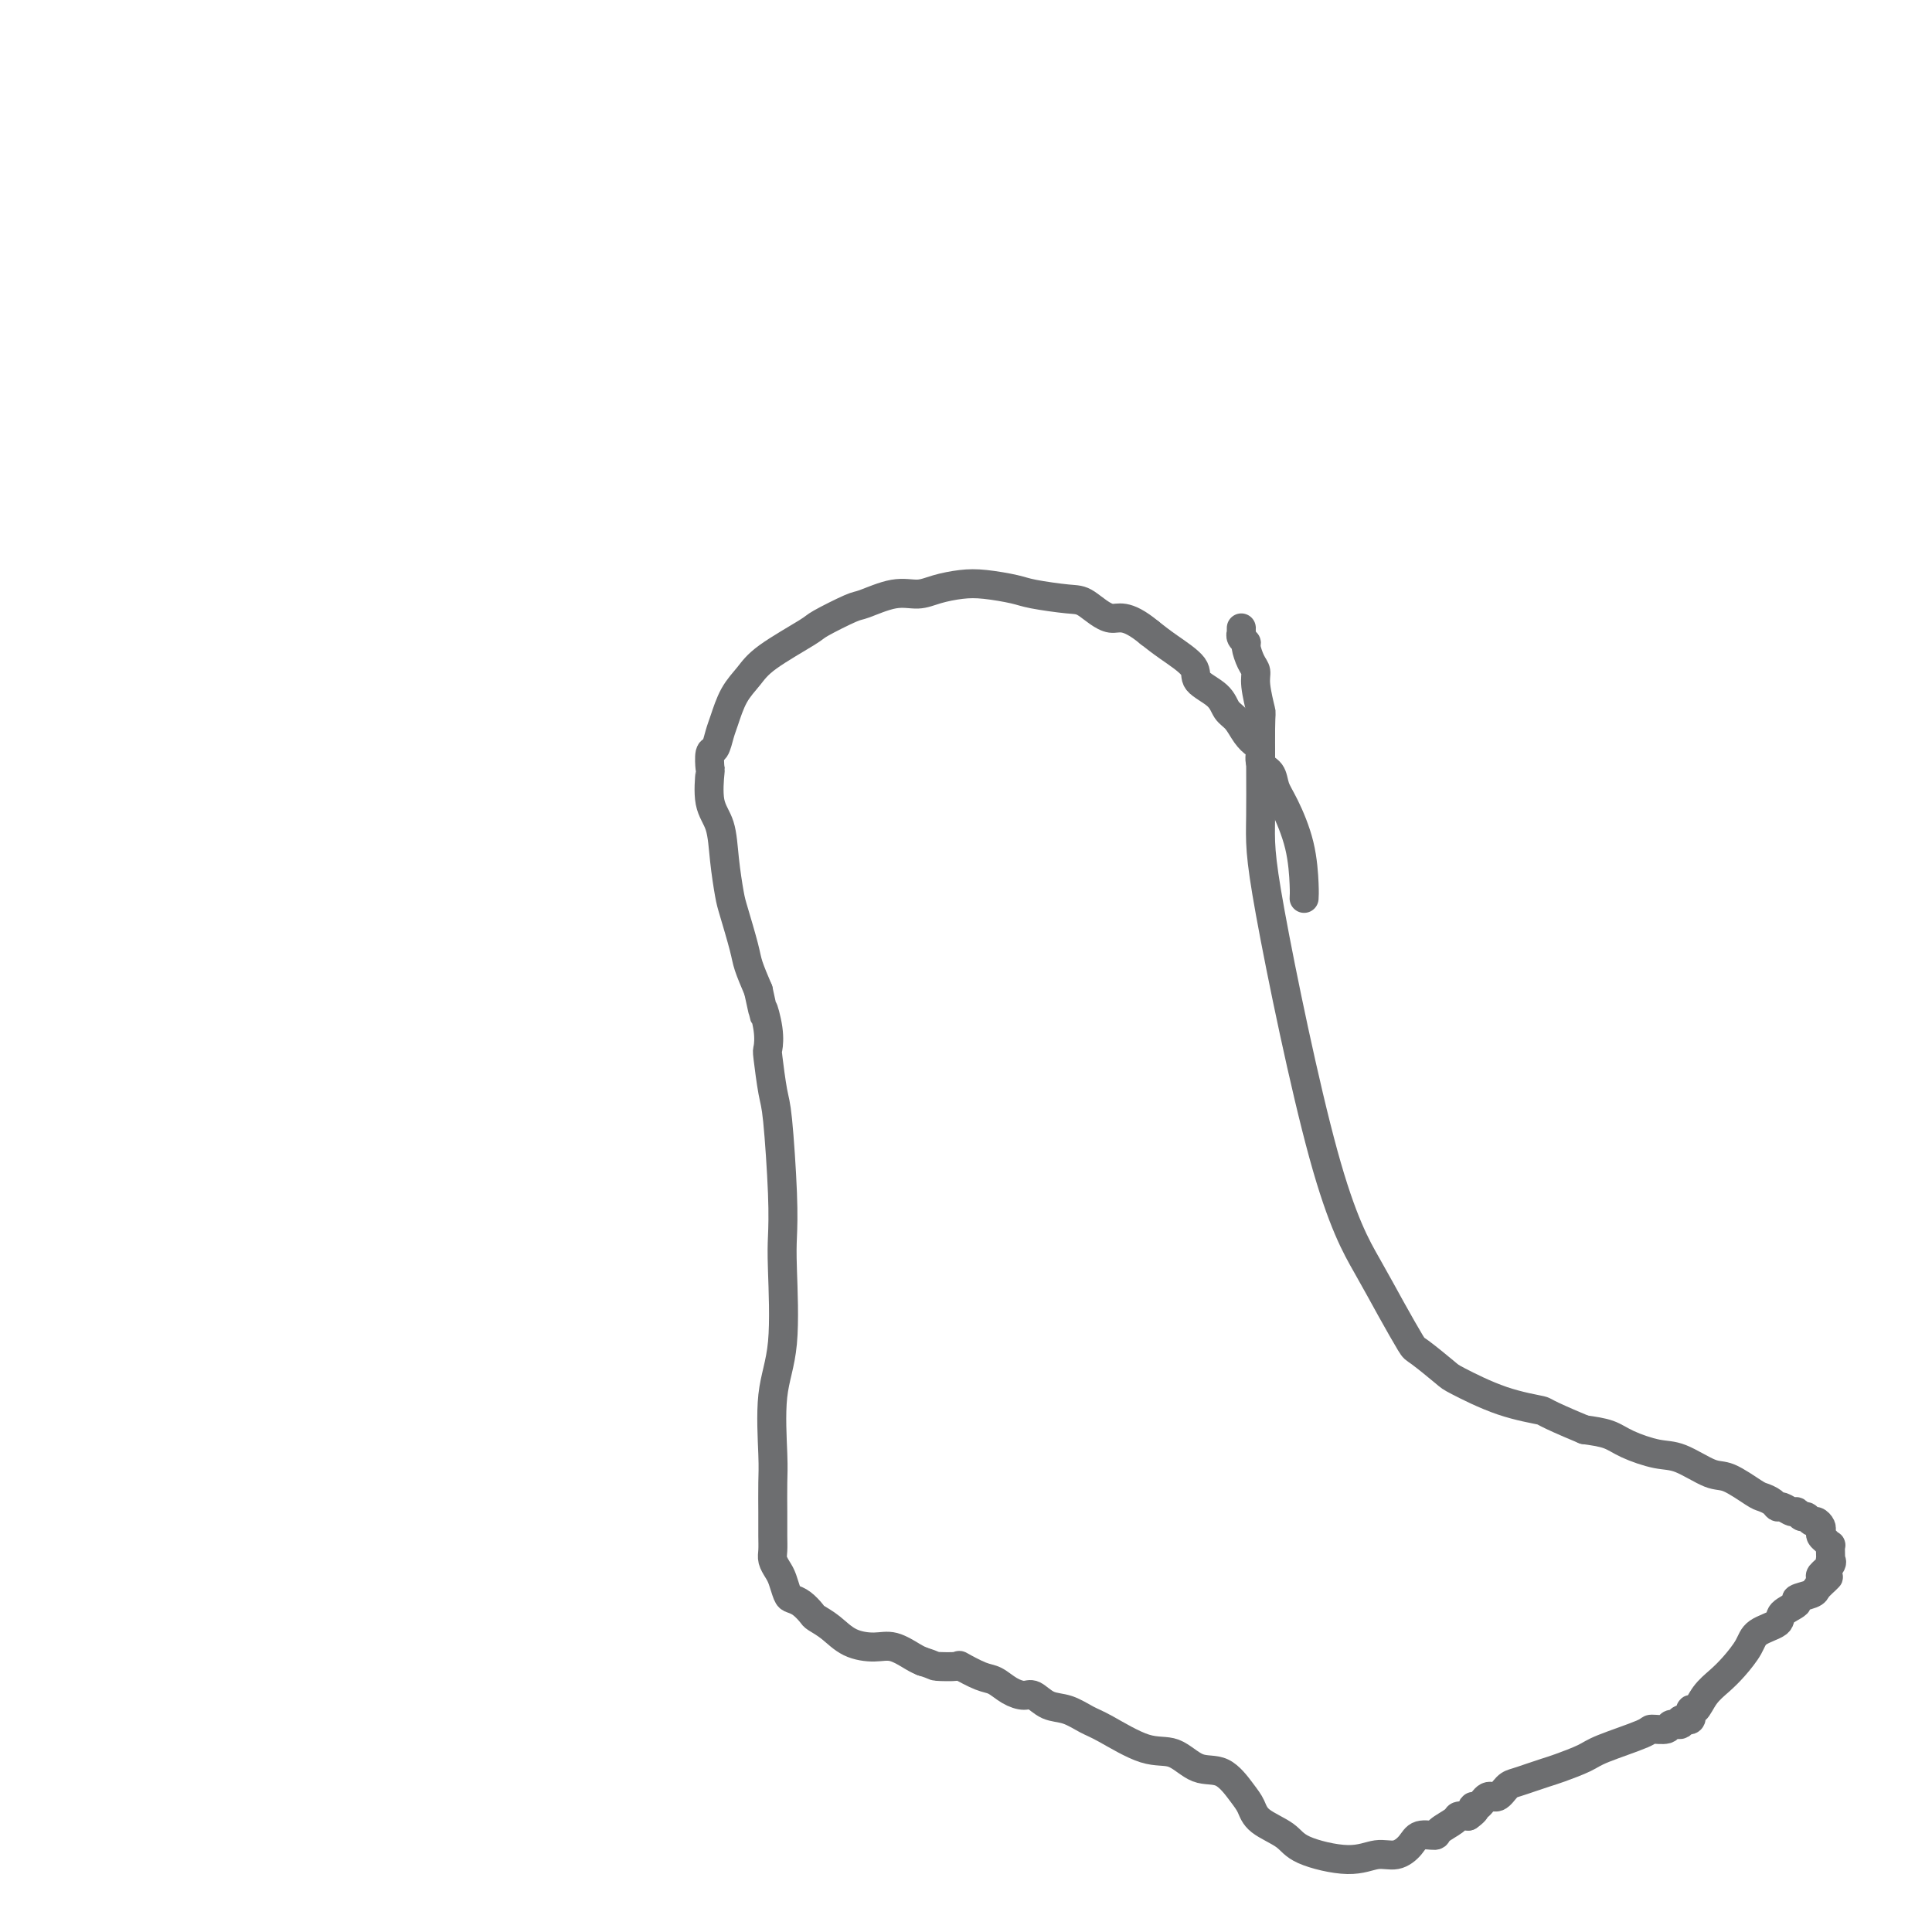 <svg viewBox='0 0 400 400' version='1.1' xmlns='http://www.w3.org/2000/svg' xmlns:xlink='http://www.w3.org/1999/xlink'><g fill='none' stroke='#6D6E70' stroke-width='6' stroke-linecap='round' stroke-linejoin='round'><path d='M270,186c0.037,-0.578 0.075,-1.156 0,-3c-0.075,-1.844 -0.262,-4.954 -1,-8c-0.738,-3.046 -2.025,-6.028 -3,-8c-0.975,-1.972 -1.636,-2.933 -2,-4c-0.364,-1.067 -0.429,-2.238 -1,-3c-0.571,-0.762 -1.647,-1.114 -2,-2c-0.353,-0.886 0.018,-2.305 0,-3c-0.018,-0.695 -0.425,-0.664 -1,-1c-0.575,-0.336 -1.318,-1.038 -2,-2c-0.682,-0.962 -1.303,-2.185 -2,-3c-0.697,-0.815 -1.470,-1.222 -2,-2c-0.530,-0.778 -0.816,-1.927 -2,-3c-1.184,-1.073 -3.266,-2.071 -4,-3c-0.734,-0.929 -0.121,-1.789 -1,-3c-0.879,-1.211 -3.251,-2.775 -5,-4c-1.749,-1.225 -2.874,-2.113 -4,-3'/><path d='M238,131c-5.104,-4.223 -6.365,-2.781 -8,-3c-1.635,-0.219 -3.644,-2.101 -5,-3c-1.356,-0.899 -2.059,-0.816 -4,-1c-1.941,-0.184 -5.121,-0.635 -7,-1c-1.879,-0.365 -2.459,-0.643 -4,-1c-1.541,-0.357 -4.044,-0.791 -6,-1c-1.956,-0.209 -3.365,-0.192 -5,0c-1.635,0.192 -3.498,0.560 -5,1c-1.502,0.440 -2.645,0.951 -4,1c-1.355,0.049 -2.924,-0.366 -5,0c-2.076,0.366 -4.660,1.511 -6,2c-1.340,0.489 -1.436,0.322 -3,1c-1.564,0.678 -4.597,2.203 -6,3c-1.403,0.797 -1.178,0.868 -3,2c-1.822,1.132 -5.693,3.327 -8,5c-2.307,1.673 -3.052,2.823 -4,4c-0.948,1.177 -2.100,2.379 -3,4c-0.900,1.621 -1.548,3.661 -2,5c-0.452,1.339 -0.709,1.975 -1,3c-0.291,1.025 -0.616,2.437 -1,3c-0.384,0.563 -0.828,0.276 -1,1c-0.172,0.724 -0.071,2.459 0,3c0.071,0.541 0.113,-0.112 0,1c-0.113,1.112 -0.382,3.988 0,6c0.382,2.012 1.416,3.161 2,5c0.584,1.839 0.719,4.367 1,7c0.281,2.633 0.708,5.371 1,7c0.292,1.629 0.449,2.148 1,4c0.551,1.852 1.494,5.037 2,7c0.506,1.963 0.573,2.704 1,4c0.427,1.296 1.213,3.148 2,5'/><path d='M157,205c1.714,7.843 0.998,4.451 1,4c0.002,-0.451 0.721,2.039 1,4c0.279,1.961 0.117,3.393 0,4c-0.117,0.607 -0.189,0.388 0,2c0.189,1.612 0.639,5.054 1,7c0.361,1.946 0.635,2.394 1,6c0.365,3.606 0.822,10.369 1,15c0.178,4.631 0.076,7.131 0,9c-0.076,1.869 -0.125,3.109 0,7c0.125,3.891 0.426,10.433 0,15c-0.426,4.567 -1.578,7.158 -2,11c-0.422,3.842 -0.113,8.933 0,12c0.113,3.067 0.031,4.110 0,6c-0.031,1.890 -0.009,4.628 0,6c0.009,1.372 0.005,1.379 0,2c-0.005,0.621 -0.013,1.856 0,3c0.013,1.144 0.045,2.198 0,3c-0.045,0.802 -0.167,1.353 0,2c0.167,0.647 0.625,1.391 1,2c0.375,0.609 0.668,1.084 1,2c0.332,0.916 0.703,2.272 1,3c0.297,0.728 0.519,0.827 1,1c0.481,0.173 1.222,0.421 2,1c0.778,0.579 1.594,1.490 2,2c0.406,0.510 0.404,0.618 1,1c0.596,0.382 1.791,1.037 3,2c1.209,0.963 2.432,2.233 4,3c1.568,0.767 3.482,1.030 5,1c1.518,-0.030 2.639,-0.354 4,0c1.361,0.354 2.960,1.387 4,2c1.040,0.613 1.520,0.807 2,1'/><path d='M191,344c2.759,0.837 2.156,0.930 3,1c0.844,0.070 3.135,0.116 4,0c0.865,-0.116 0.305,-0.395 1,0c0.695,0.395 2.647,1.463 4,2c1.353,0.537 2.108,0.543 3,1c0.892,0.457 1.921,1.364 3,2c1.079,0.636 2.207,1.000 3,1c0.793,-0.000 1.250,-0.364 2,0c0.750,0.364 1.791,1.457 3,2c1.209,0.543 2.584,0.535 4,1c1.416,0.465 2.874,1.404 4,2c1.126,0.596 1.921,0.850 4,2c2.079,1.150 5.442,3.197 8,4c2.558,0.803 4.310,0.364 6,1c1.690,0.636 3.317,2.347 5,3c1.683,0.653 3.420,0.247 5,1c1.580,0.753 3.001,2.666 4,4c0.999,1.334 1.575,2.089 2,3c0.425,0.911 0.700,1.977 2,3c1.300,1.023 3.625,2.002 5,3c1.375,0.998 1.800,2.013 4,3c2.200,0.987 6.173,1.945 9,2c2.827,0.055 4.506,-0.794 6,-1c1.494,-0.206 2.804,0.230 4,0c1.196,-0.230 2.279,-1.126 3,-2c0.721,-0.874 1.082,-1.726 2,-2c0.918,-0.274 2.395,0.032 3,0c0.605,-0.032 0.337,-0.400 1,-1c0.663,-0.600 2.255,-1.431 3,-2c0.745,-0.569 0.641,-0.877 1,-1c0.359,-0.123 1.179,-0.062 2,0'/><path d='M304,376c2.512,-1.725 1.292,-2.038 1,-2c-0.292,0.038 0.344,0.428 1,0c0.656,-0.428 1.333,-1.673 2,-2c0.667,-0.327 1.323,0.263 2,0c0.677,-0.263 1.375,-1.379 2,-2c0.625,-0.621 1.175,-0.747 2,-1c0.825,-0.253 1.923,-0.633 3,-1c1.077,-0.367 2.132,-0.721 3,-1c0.868,-0.279 1.550,-0.481 3,-1c1.450,-0.519 3.667,-1.353 5,-2c1.333,-0.647 1.781,-1.106 4,-2c2.219,-0.894 6.210,-2.224 8,-3c1.790,-0.776 1.377,-0.997 2,-1c0.623,-0.003 2.280,0.212 3,0c0.720,-0.212 0.504,-0.849 1,-1c0.496,-0.151 1.705,0.186 2,0c0.295,-0.186 -0.322,-0.896 0,-1c0.322,-0.104 1.584,0.397 2,0c0.416,-0.397 -0.013,-1.694 0,-2c0.013,-0.306 0.469,0.379 1,0c0.531,-0.379 1.137,-1.820 2,-3c0.863,-1.180 1.983,-2.098 3,-3c1.017,-0.902 1.929,-1.789 3,-3c1.071,-1.211 2.299,-2.748 3,-4c0.701,-1.252 0.875,-2.219 2,-3c1.125,-0.781 3.202,-1.375 4,-2c0.798,-0.625 0.319,-1.281 1,-2c0.681,-0.719 2.523,-1.502 3,-2c0.477,-0.498 -0.410,-0.711 0,-1c0.410,-0.289 2.117,-0.654 3,-1c0.883,-0.346 0.941,-0.673 1,-1'/><path d='M376,329c4.549,-4.506 1.923,-1.772 1,-1c-0.923,0.772 -0.142,-0.420 0,-1c0.142,-0.580 -0.354,-0.549 0,-1c0.354,-0.451 1.559,-1.382 2,-2c0.441,-0.618 0.119,-0.921 0,-1c-0.119,-0.079 -0.035,0.067 0,0c0.035,-0.067 0.020,-0.347 0,-1c-0.020,-0.653 -0.044,-1.681 0,-2c0.044,-0.319 0.156,0.069 0,0c-0.156,-0.069 -0.581,-0.597 -1,-1c-0.419,-0.403 -0.833,-0.681 -1,-1c-0.167,-0.319 -0.086,-0.678 0,-1c0.086,-0.322 0.178,-0.607 0,-1c-0.178,-0.393 -0.625,-0.894 -1,-1c-0.375,-0.106 -0.677,0.183 -1,0c-0.323,-0.183 -0.668,-0.838 -1,-1c-0.332,-0.162 -0.653,0.167 -1,0c-0.347,-0.167 -0.722,-0.832 -1,-1c-0.278,-0.168 -0.459,0.162 -1,0c-0.541,-0.162 -1.440,-0.815 -2,-1c-0.560,-0.185 -0.779,0.097 -1,0c-0.221,-0.097 -0.444,-0.573 -1,-1c-0.556,-0.427 -1.446,-0.805 -2,-1c-0.554,-0.195 -0.771,-0.208 -2,-1c-1.229,-0.792 -3.470,-2.361 -5,-3c-1.530,-0.639 -2.351,-0.346 -4,-1c-1.649,-0.654 -4.127,-2.255 -6,-3c-1.873,-0.745 -3.141,-0.633 -5,-1c-1.859,-0.367 -4.308,-1.214 -6,-2c-1.692,-0.786 -2.626,-1.510 -4,-2c-1.374,-0.490 -3.187,-0.745 -5,-1'/><path d='M328,296c-9.117,-3.785 -7.911,-3.747 -9,-4c-1.089,-0.253 -4.475,-0.798 -8,-2c-3.525,-1.202 -7.191,-3.060 -9,-4c-1.809,-0.940 -1.762,-0.961 -3,-2c-1.238,-1.039 -3.763,-3.096 -5,-4c-1.237,-0.904 -1.186,-0.656 -2,-2c-0.814,-1.344 -2.491,-4.282 -4,-7c-1.509,-2.718 -2.849,-5.217 -5,-9c-2.151,-3.783 -5.111,-8.852 -9,-23c-3.889,-14.148 -8.706,-37.376 -11,-50c-2.294,-12.624 -2.064,-14.643 -2,-20c0.064,-5.357 -0.038,-14.053 0,-18c0.038,-3.947 0.216,-3.145 0,-4c-0.216,-0.855 -0.828,-3.367 -1,-5c-0.172,-1.633 0.094,-2.388 0,-3c-0.094,-0.612 -0.547,-1.082 -1,-2c-0.453,-0.918 -0.906,-2.283 -1,-3c-0.094,-0.717 0.171,-0.784 0,-1c-0.171,-0.216 -0.778,-0.580 -1,-1c-0.222,-0.420 -0.060,-0.896 0,-1c0.060,-0.104 0.016,0.164 0,0c-0.016,-0.164 -0.005,-0.761 0,-1c0.005,-0.239 0.002,-0.119 0,0'/></g>
</svg>